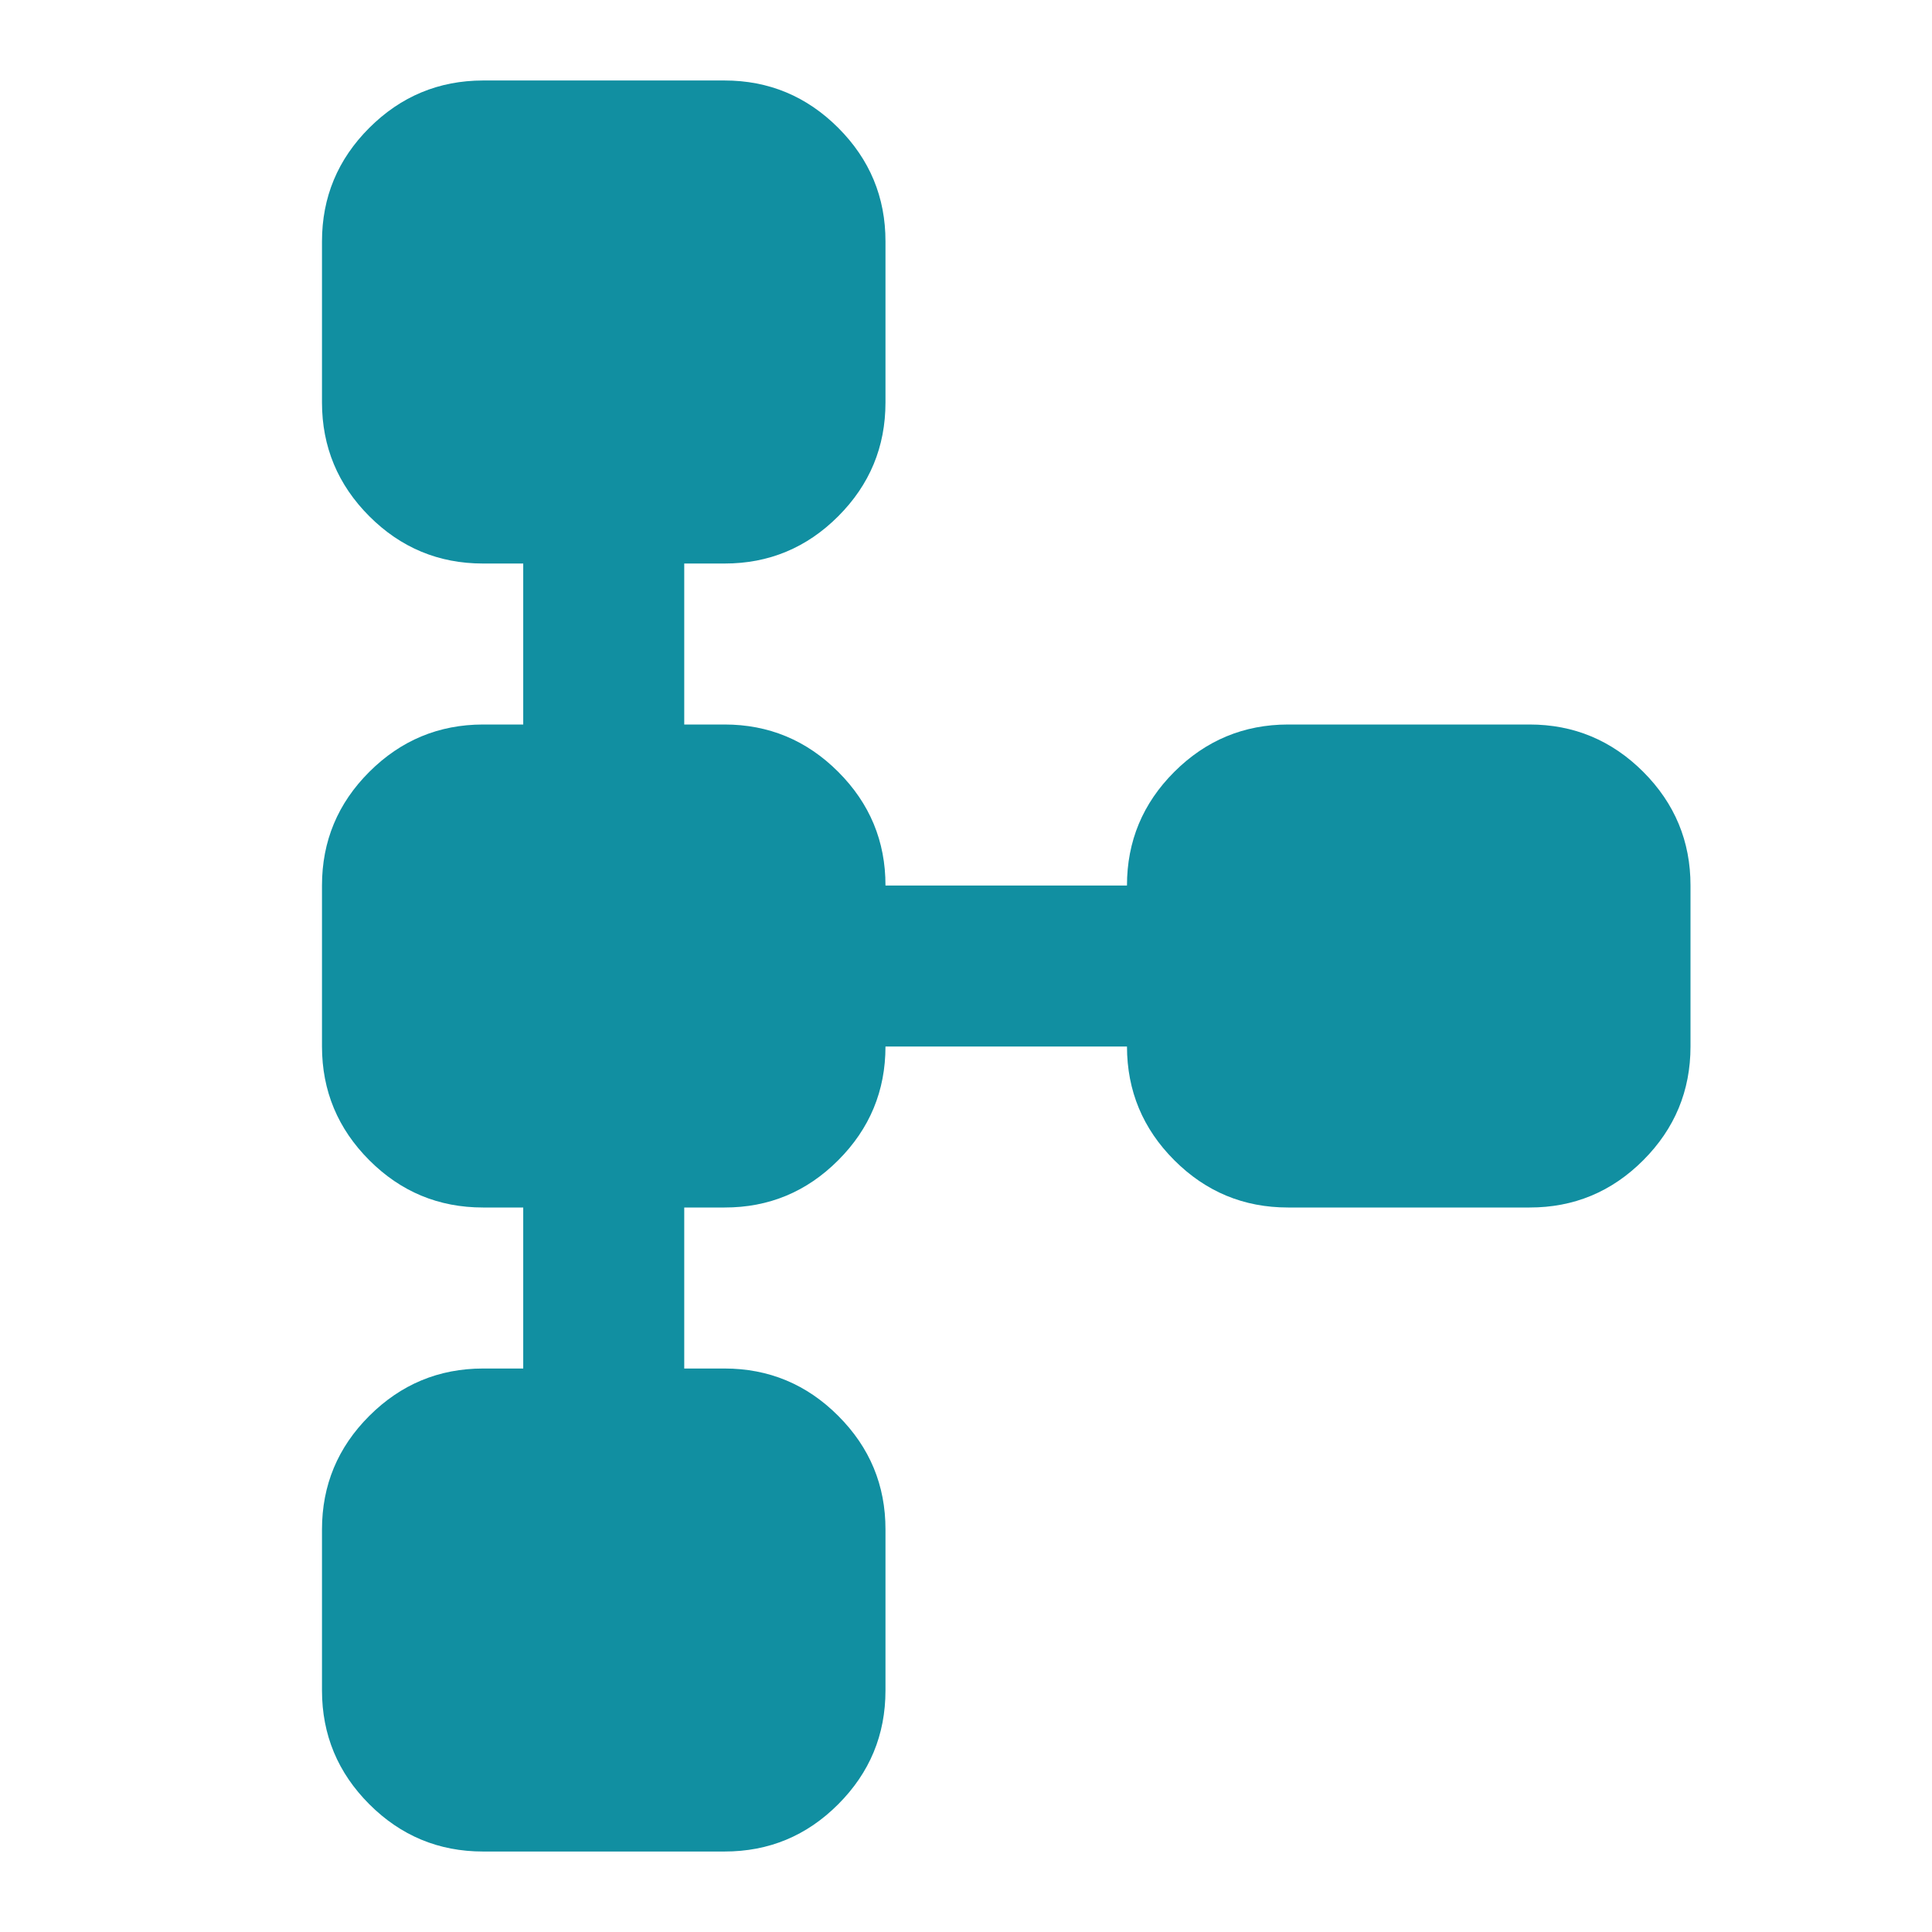 <svg width="50" height="50" viewBox="0 0 50 50" fill="none" xmlns="http://www.w3.org/2000/svg">
<path d="M8.333 43.75V39.584C8.333 38.438 8.741 37.457 9.558 36.642C10.375 35.827 11.355 35.418 12.5 35.417H13.541V31.25H12.5C11.354 31.25 10.373 30.843 9.558 30.027C8.743 29.212 8.334 28.231 8.333 27.084V22.917C8.333 21.771 8.741 20.79 9.558 19.975C10.375 19.16 11.355 18.752 12.5 18.75H13.541V14.584H12.5C11.354 14.584 10.373 14.176 9.558 13.361C8.743 12.545 8.334 11.564 8.333 10.417V6.25C8.333 5.104 8.741 4.124 9.558 3.308C10.375 2.493 11.355 2.085 12.5 2.083H18.75C19.895 2.083 20.877 2.492 21.693 3.308C22.51 4.125 22.918 5.106 22.916 6.25V10.417C22.916 11.563 22.509 12.544 21.693 13.361C20.878 14.177 19.897 14.585 18.75 14.584H17.708V18.75H18.75C19.895 18.75 20.877 19.159 21.693 19.975C22.51 20.792 22.918 21.772 22.916 22.917H29.166C29.166 21.771 29.575 20.79 30.391 19.975C31.208 19.16 32.189 18.752 33.333 18.75H39.583C40.729 18.75 41.71 19.159 42.527 19.975C43.343 20.792 43.751 21.772 43.75 22.917V27.084C43.75 28.229 43.342 29.211 42.527 30.027C41.712 30.844 40.73 31.252 39.583 31.25H33.333C32.187 31.25 31.207 30.843 30.391 30.027C29.576 29.212 29.168 28.231 29.166 27.084H22.916C22.916 28.229 22.509 29.211 21.693 30.027C20.878 30.844 19.897 31.252 18.75 31.25H17.708V35.417H18.75C19.895 35.417 20.877 35.825 21.693 36.642C22.51 37.459 22.918 38.439 22.916 39.584V43.75C22.916 44.896 22.509 45.877 21.693 46.694C20.878 47.511 19.897 47.918 18.75 47.917H12.5C11.354 47.917 10.373 47.509 9.558 46.694C8.743 45.879 8.334 44.897 8.333 43.75Z" fill="#118FA1"/>
</svg>
